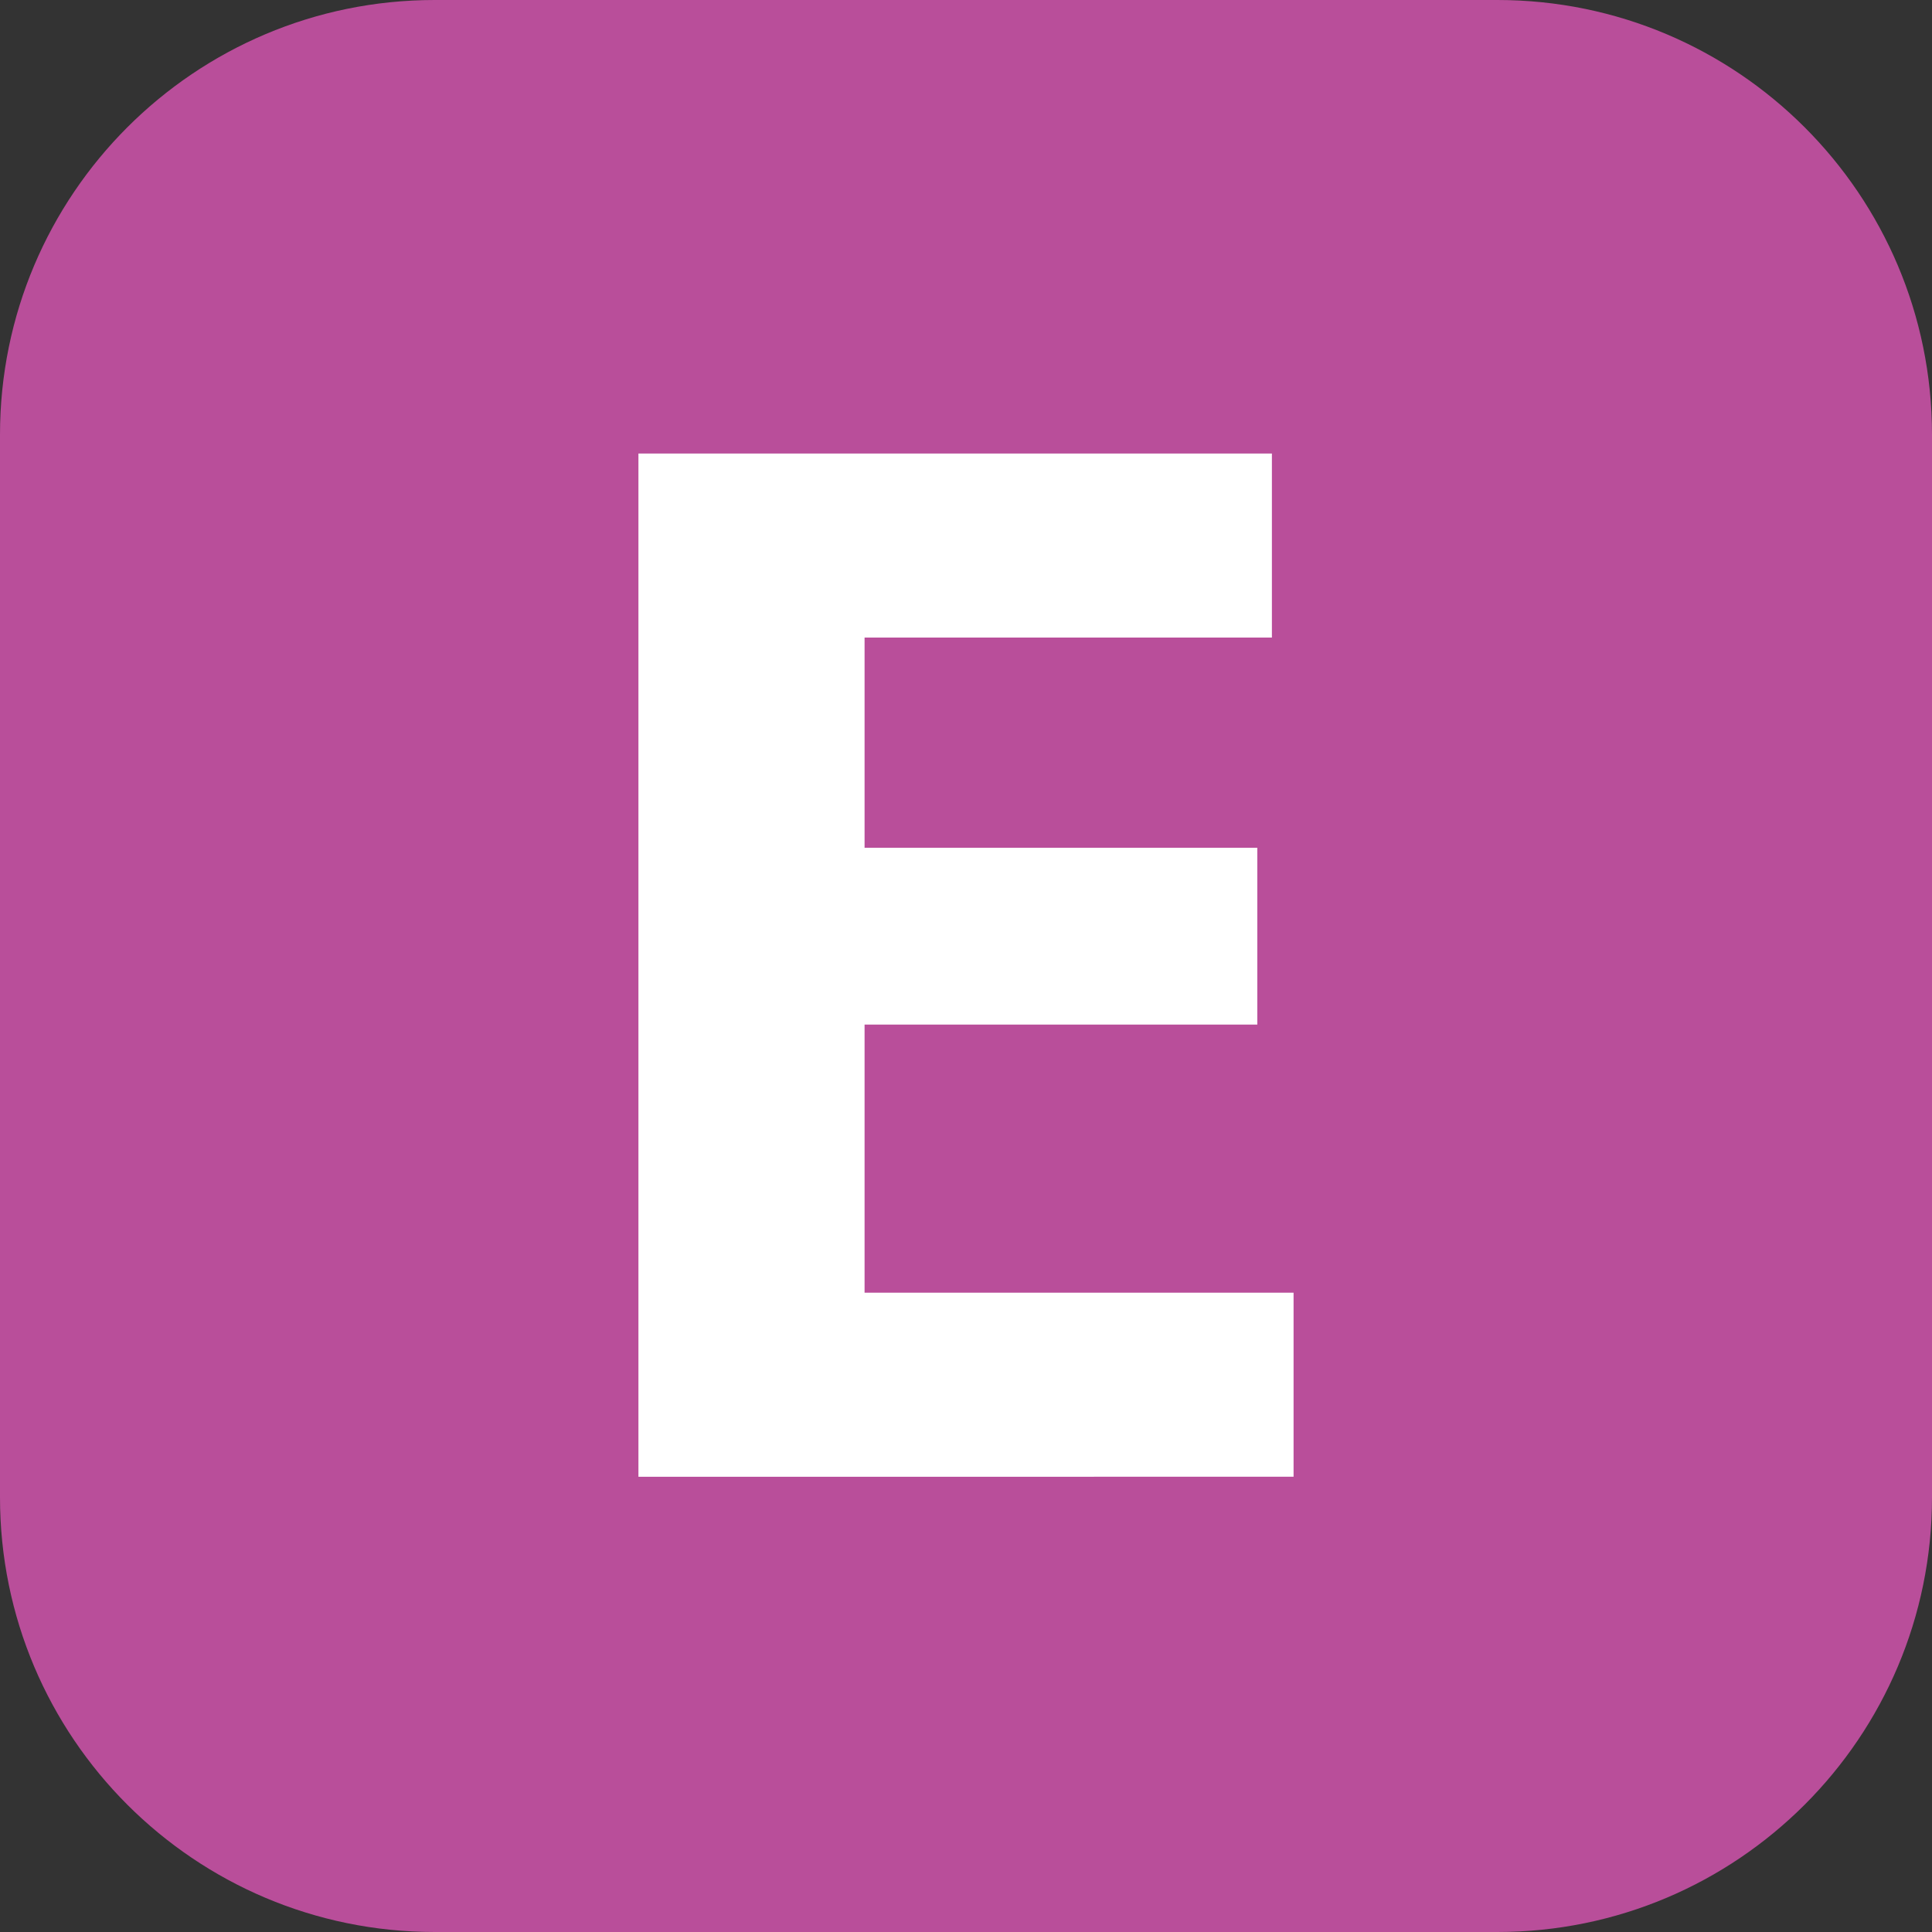 <svg width="60" height="60" viewBox="0 0 60 60" fill="none" xmlns="http://www.w3.org/2000/svg">
<rect x="0" y="0" width="60" height="60" fill="#333333" stroke="none"/>
<g clip-path="url(#clip0_684_9398)">
<path d="M46.5 0H13.5C6.044 0 0 6.044 0 13.5V46.5C0 53.956 6.044 60 13.5 60H46.5C53.956 60 60 53.956 60 46.5V13.5C60 6.044 53.956 0 46.5 0Z" fill="#B94E9A"/>
<path d="M19.827 45.863V14.085H39.5V19.8H26.85V26.328H39.047V31.819H26.85V40.146H40.173V45.861L19.827 45.863Z" fill="white"/>
</g>
<defs>
<clipPath id="clip0_684_9398">
<rect width="60" height="60" fill="white"/>
</clipPath>
</defs>
</svg>
